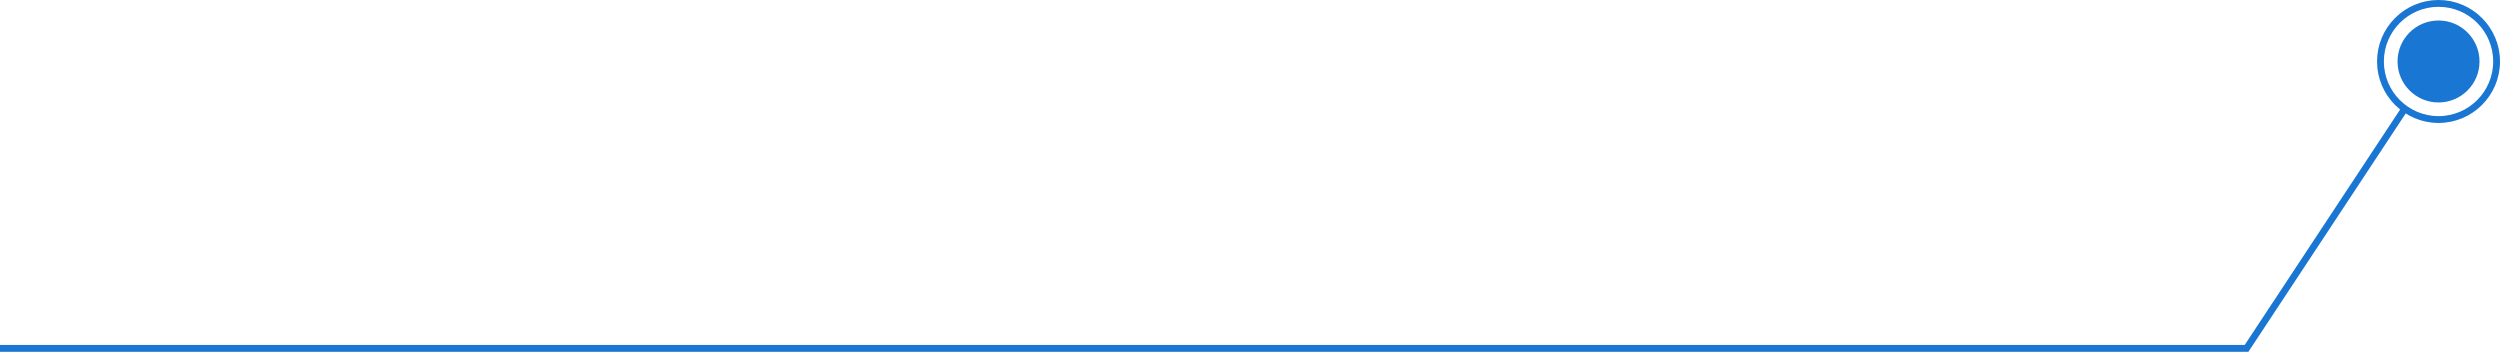 <svg width="366" height="52" viewBox="0 0 366 52" fill="none" xmlns="http://www.w3.org/2000/svg">
<path d="M352 16L328.896 51H-1.07288e-05" stroke="#1976D2"/>
<circle cx="357" cy="9" r="6" transform="rotate(180 357 9)" fill="#1976D2"/>
<circle cx="357" cy="9" r="8.5" transform="rotate(180 357 9)" stroke="#1976D2"/>
</svg>
